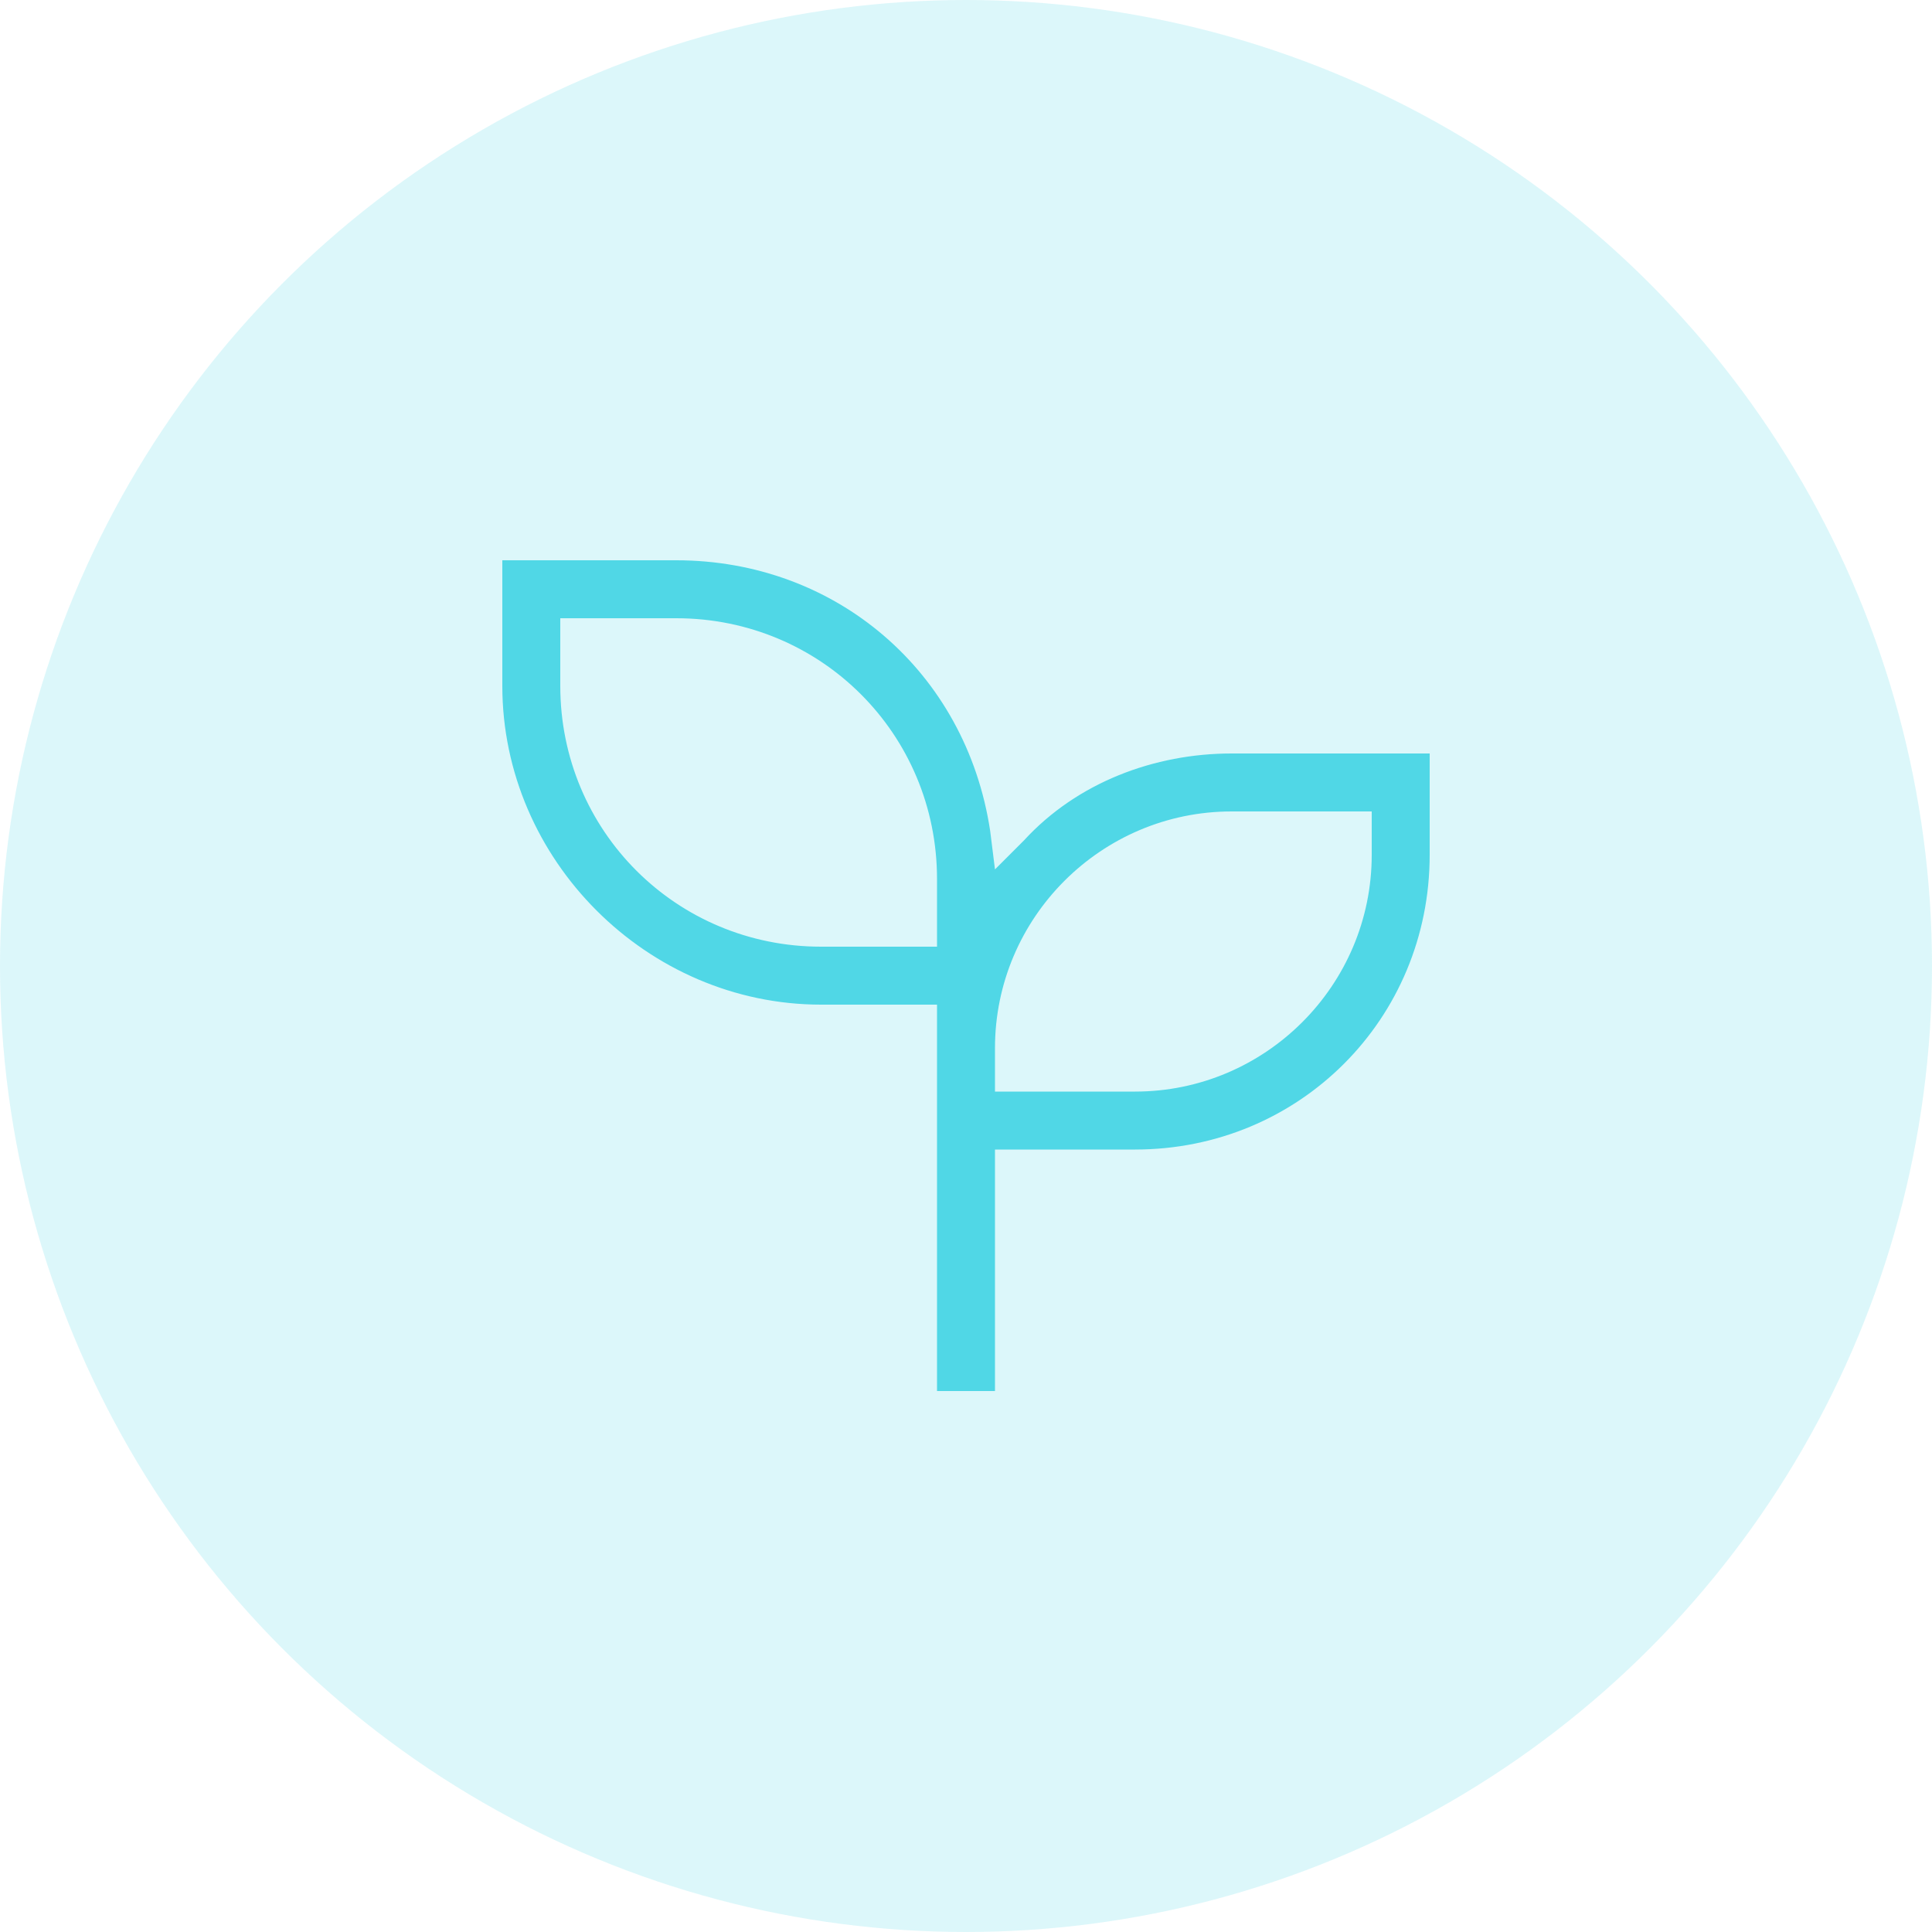 <svg width="100" height="100" viewBox="0 0 100 100" fill="none" xmlns="http://www.w3.org/2000/svg">
<circle opacity="0.2" cx="50" cy="50" r="50" fill="#50D7E6"/>
<path d="M48.5 72V52H42.5C33.5 52 26 44.5 26 35.5V29H35C43.25 29 50 34.75 51.25 43L51.5 45L53 43.5C55.75 40.5 59.75 39 63.75 39H74V44.25C74 52.75 67.25 59.5 58.75 59.5H51.5V72H48.5ZM63.75 42C57 42 51.5 47.5 51.5 54.25V56.5H58.75C65.5 56.5 71 51 71 44.25V42H63.75ZM29 35.5C29 43 35 49 42.5 49H48.5V45.5C48.5 38 42.5 32 35 32H29V35.5Z" fill="#50D7E6"/>
</svg>
